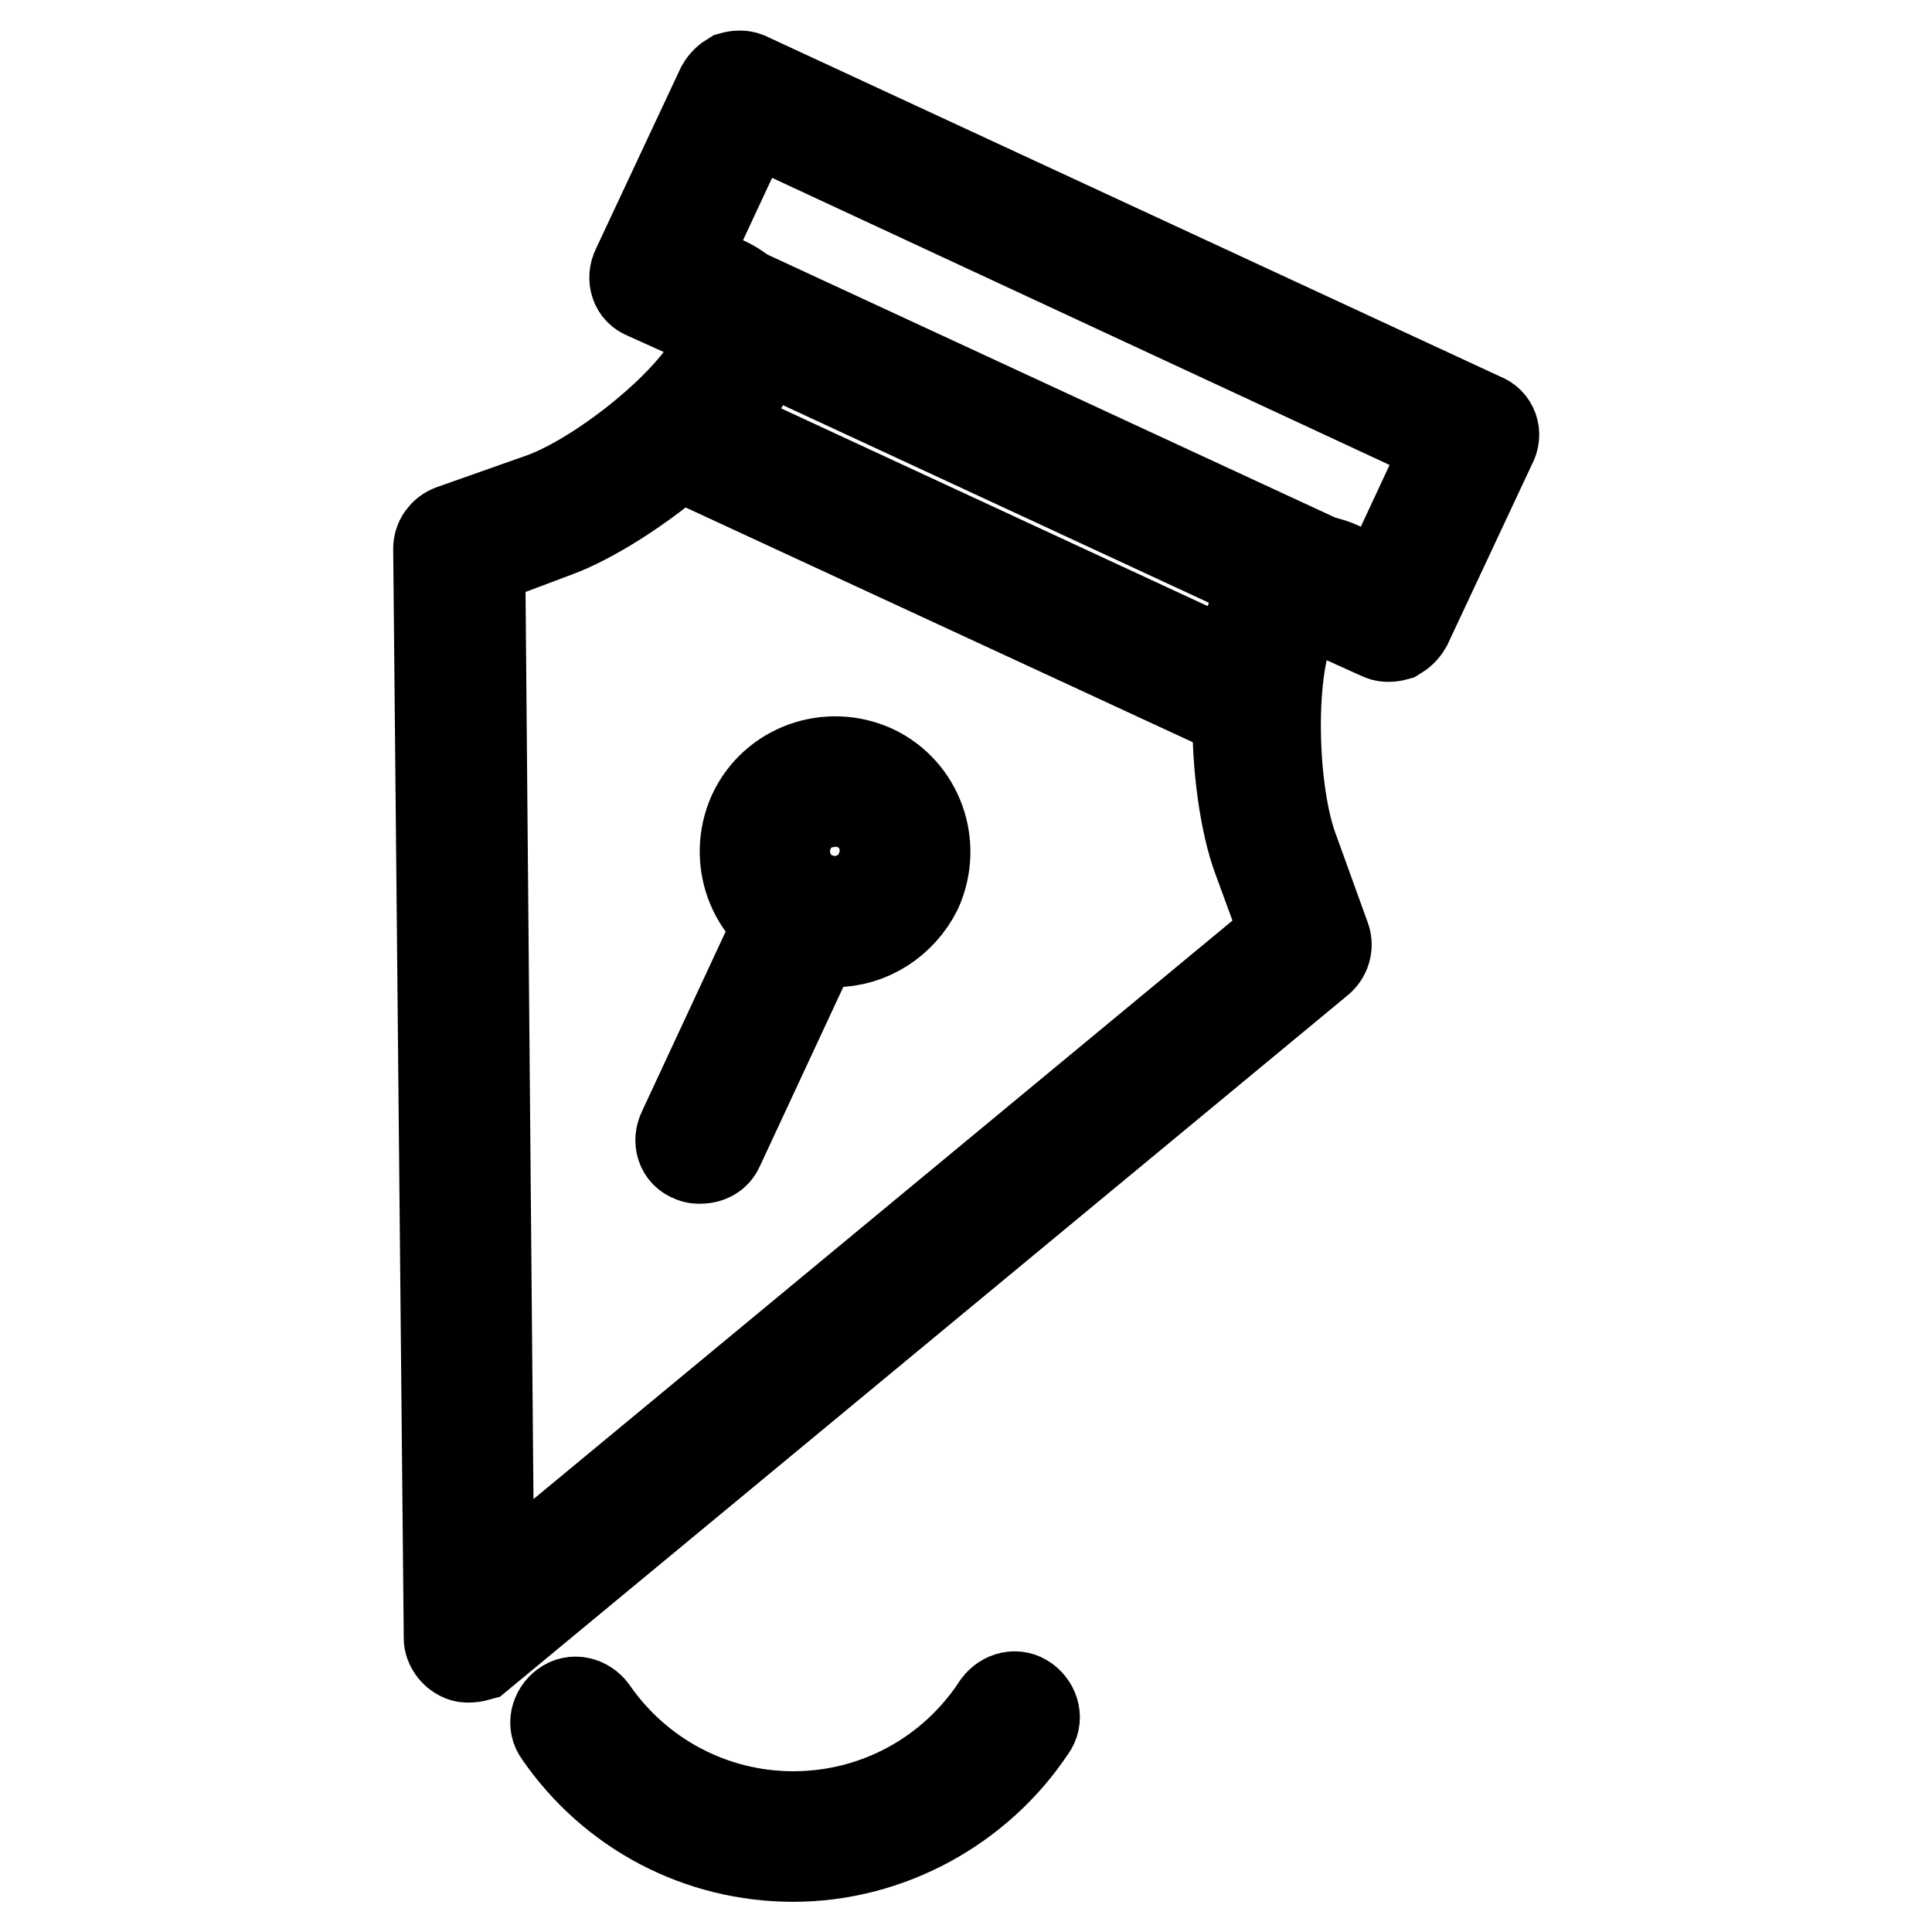 <?xml version="1.0" encoding="utf-8"?>
<!-- Svg Vector Icons : http://www.onlinewebfonts.com/icon -->
<!DOCTYPE svg PUBLIC "-//W3C//DTD SVG 1.1//EN" "http://www.w3.org/Graphics/SVG/1.1/DTD/svg11.dtd">
<svg version="1.1" xmlns="http://www.w3.org/2000/svg" xmlns:xlink="http://www.w3.org/1999/xlink" x="0px" y="0px" viewBox="0 0 256 256" enable-background="new 0 0 256 256" xml:space="preserve">
<g> <path stroke-width="12" fill-opacity="0" stroke="#000000"  d="M105.1,246c-12.4,0-23.9-6-31-16.3c-0.9-1.2-0.5-2.8,0.7-3.7c1.2-0.9,2.8-0.5,3.7,0.7 c6,8.7,15.9,14,26.6,14c11,0,21.1-5.5,27.1-14.7c0.9-1.2,2.5-1.6,3.7-0.7c1.2,0.9,1.6,2.5,0.7,3.7C129.7,239.4,117.8,246,105.1,246 L105.1,246z"/> <path stroke-width="12" fill-opacity="0" stroke="#000000"  d="M62.2,219.6c-0.4,0-0.7,0-1.1-0.2c-0.9-0.4-1.6-1.4-1.6-2.3L58.1,72.7c0-1.1,0.7-2.1,1.8-2.5L71.8,66 c8.9-3.2,23.4-15.4,23.6-21.3c0-0.7,0-1.4-1.6-2L85.6,39c-1.4-0.5-1.9-2.1-1.2-3.5l11.2-23.9c0.4-0.7,0.9-1.1,1.4-1.4 c0.7-0.2,1.4-0.2,1.9,0l97.5,45.2c1.4,0.5,2,2.1,1.2,3.5l-11.2,23.9c-0.4,0.7-0.9,1.1-1.4,1.4c-0.7,0.2-1.4,0.2-1.9,0l-8.2-3.7 c-1.4-0.7-2.1-0.4-2.5,0.2c-4.3,3.9-4.3,22.9-1.1,31.7l4.3,11.9c0.4,1.1,0,2.3-0.9,3L63.4,219.4C63.4,219.4,62.7,219.6,62.2,219.6z  M63.6,74.3l1.2,137l105.6-87.4l-3.7-10.1c-3.4-9-4.6-31.2,2.5-37.6c2.3-2.1,5.3-2.5,8.3-1.1l5.7,2.7l8.9-19.1L99.4,15.6l-8.9,19.1 l5.7,2.7c3,1.4,4.8,3.9,4.6,7.1c-0.4,9.4-18.1,22.7-27.1,26L63.6,74.3L63.6,74.3z"/> <path stroke-width="12" fill-opacity="0" stroke="#000000"  d="M175.4,80c-0.4,0-0.7,0-1.1-0.2L94.1,42.6c-0.9-0.5-1.6-1.4-1.6-2.5c0-0.4,0-0.7,0.2-1.1 c0.5-1.4,2.1-2,3.5-1.2L176.5,75c0.9,0.5,1.6,1.4,1.6,2.5c0,0.4,0,0.7-0.2,1.1C177.4,79.4,176.3,80,175.4,80L175.4,80z M166.2,95.2 c-0.4,0-0.7,0-1.1-0.2L89.7,60.1c-0.9-0.5-1.6-1.4-1.6-2.5c0-0.4,0-0.7,0.2-1.1c0.5-1.4,2.1-1.9,3.5-1.2l75.3,34.9 c0.9,0.5,1.6,1.4,1.6,2.5c0,0.4,0,0.7-0.2,1.1C168.2,94.7,167.1,95.2,166.2,95.2z M110.6,124.8c-1.8,0-3.4-0.4-5-1.1 c-6-2.8-8.5-9.9-5.8-15.9c2.8-6,9.9-8.5,15.9-5.8c6,2.8,8.5,9.9,5.8,15.9C119.4,122.1,115.2,124.8,110.6,124.8z M110.6,106.2 c-0.7,0-1.6,0.2-2.3,0.4c-1.6,0.5-3,1.8-3.7,3.4s-0.9,3.4-0.2,5.1c0.5,1.6,1.8,3,3.4,3.7c1.6,0.7,3.4,0.9,5.1,0.2 c1.6-0.5,3-1.8,3.7-3.4c1.6-3.4,0.2-7.3-3.2-8.9C112.5,106.4,111.6,106.2,110.6,106.2z"/> <path stroke-width="12" fill-opacity="0" stroke="#000000"  d="M92.8,153.5c-0.4,0-0.7,0-1.1-0.2c-1.4-0.5-1.9-2.1-1.2-3.5l12.1-26c0.5-1.4,2.1-1.9,3.5-1.2 c1.4,0.5,2,2.1,1.2,3.5l-12.1,26C94.8,153,93.9,153.5,92.8,153.5z"/></g>
</svg>